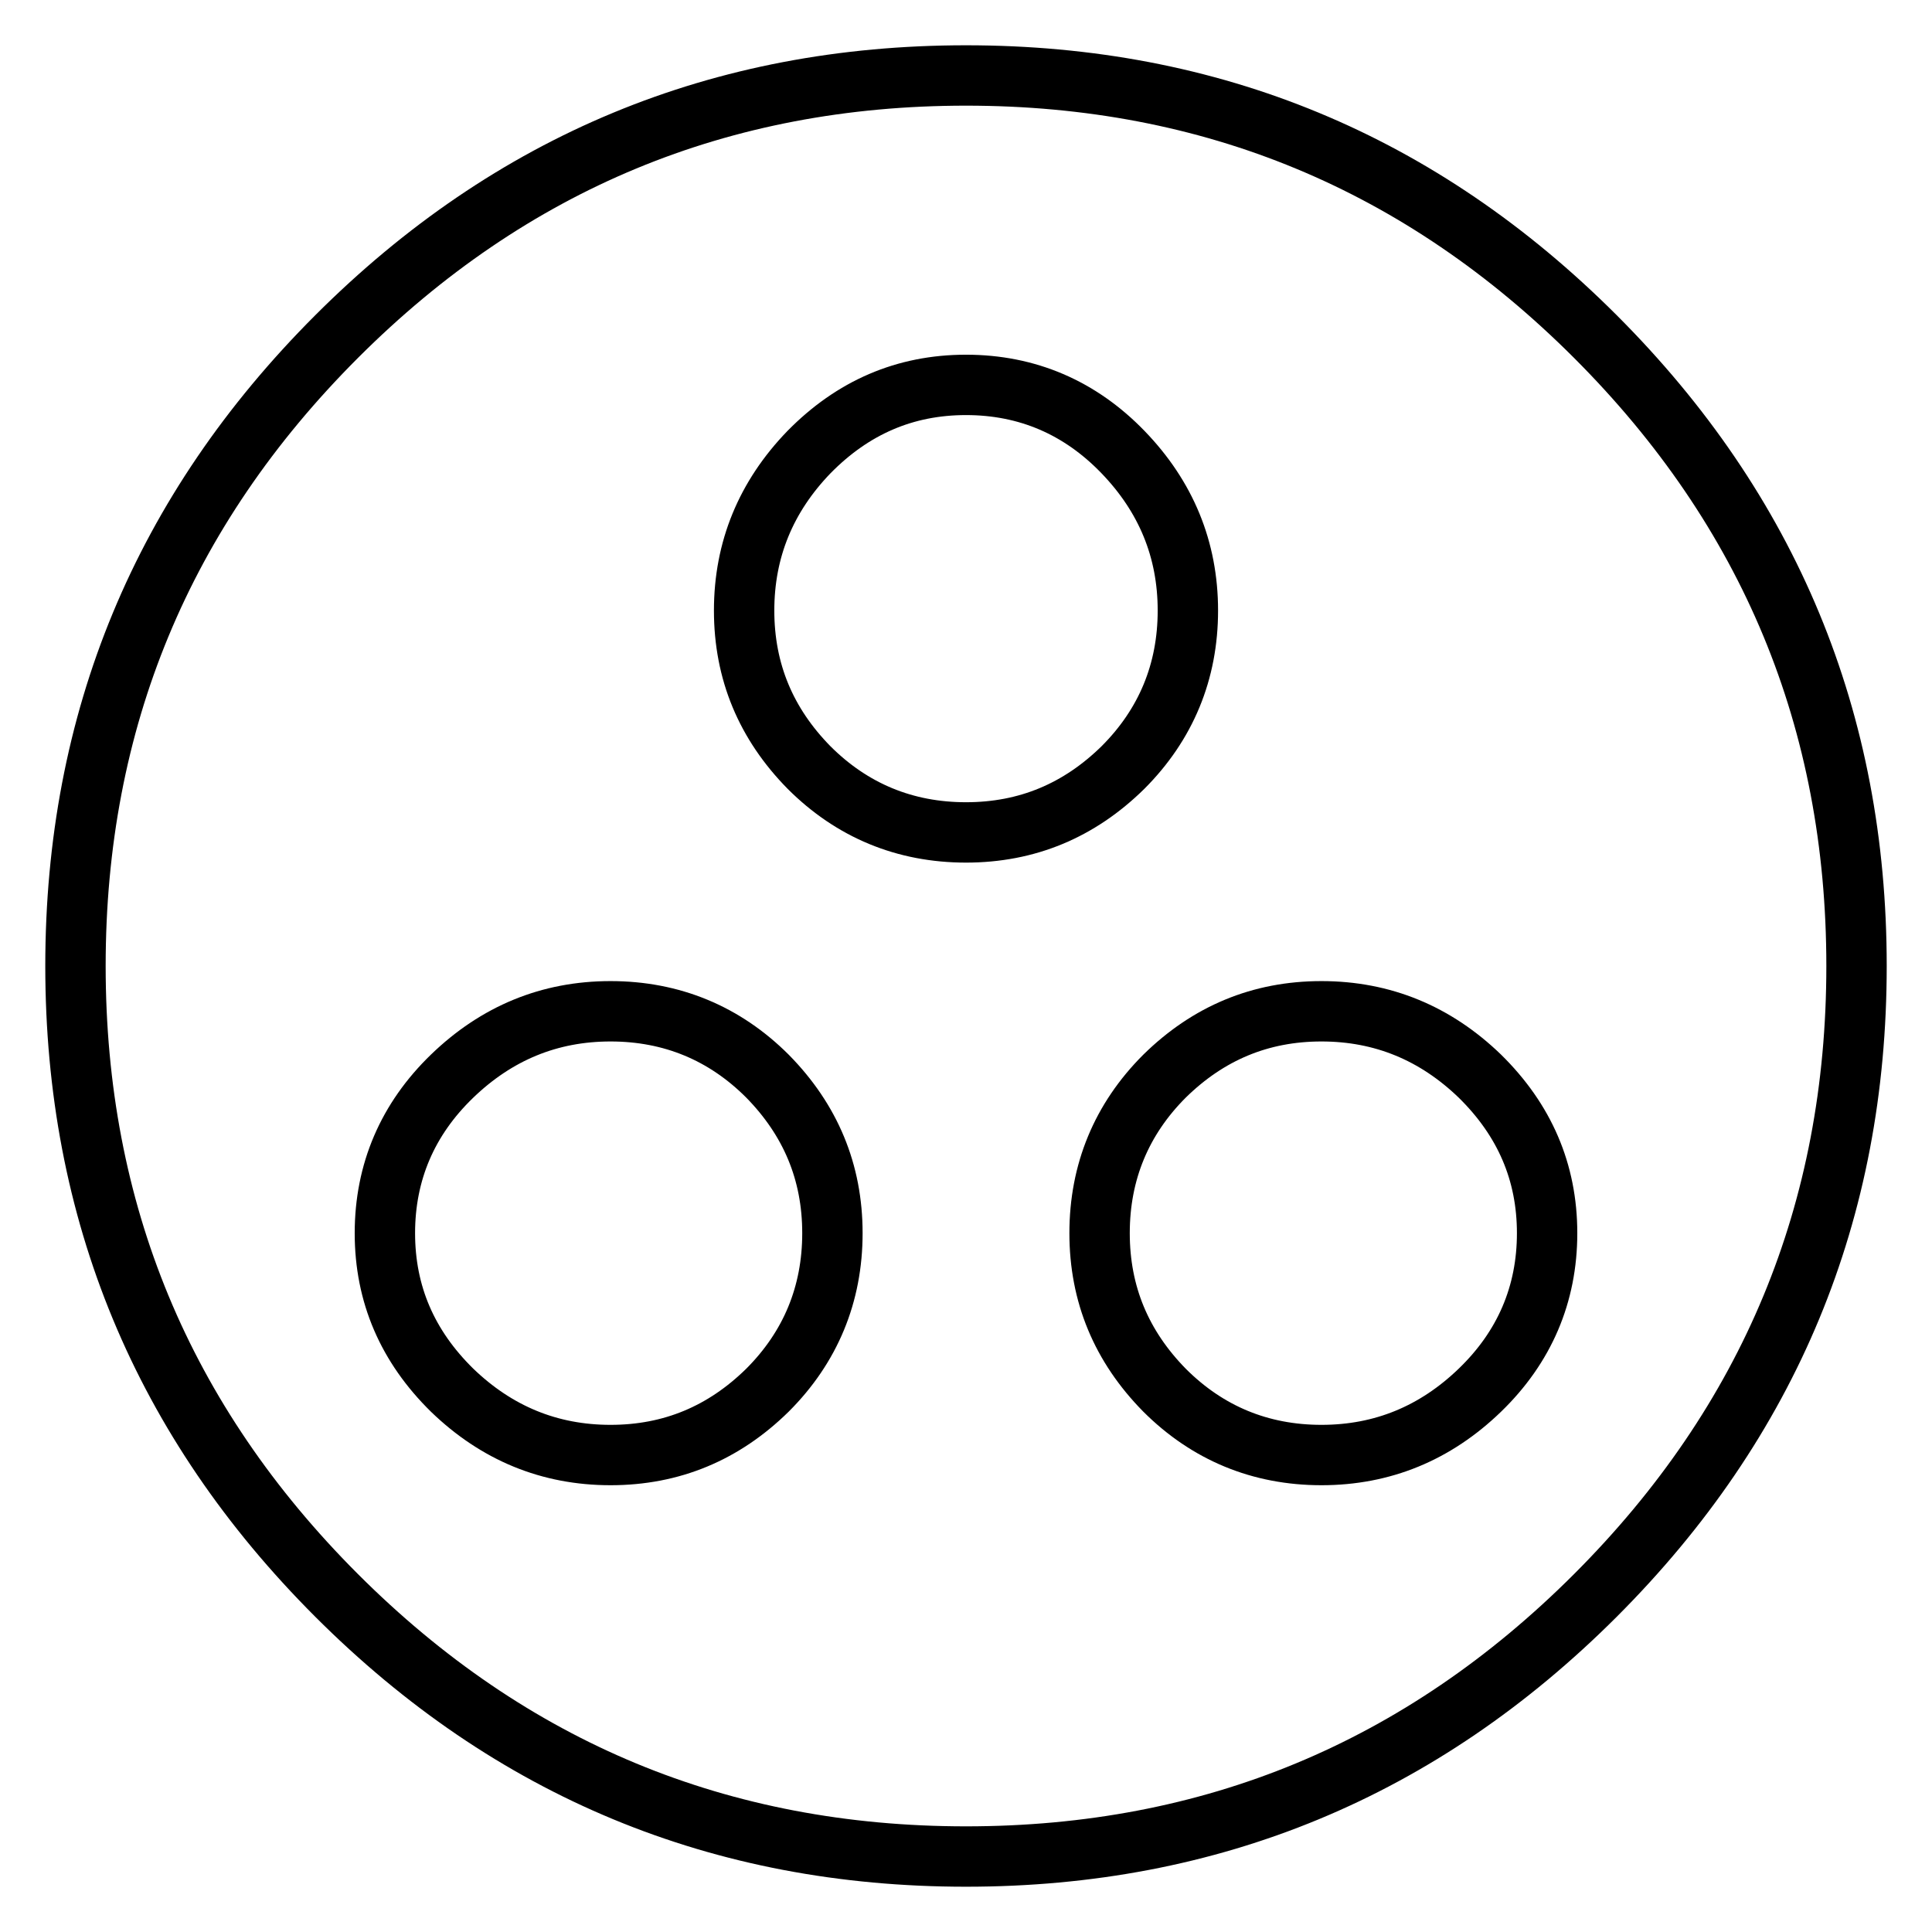 <?xml version="1.0" encoding="utf-8"?>
<!-- Svg Vector Icons : http://www.onlinewebfonts.com/icon -->
<!DOCTYPE svg PUBLIC "-//W3C//DTD SVG 1.1//EN" "http://www.w3.org/Graphics/SVG/1.1/DTD/svg11.dtd">
<svg version="1.1" xmlns="http://www.w3.org/2000/svg" xmlns:xlink="http://www.w3.org/1999/xlink" x="0px" y="0px" viewBox="0 0 256 256" enable-background="new 0 0 256 256" xml:space="preserve">
<g> <path stroke-width="8" fill-opacity="0" stroke="#000000"  d="M175.1,192.8c8.1,0,15.1-2.9,21-8.6c5.9-5.7,8.9-12.7,8.9-20.8s-3-15-8.9-20.8c-5.9-5.7-12.9-8.6-21-8.6 s-15,2.9-20.8,8.6c-5.7,5.7-8.6,12.7-8.6,20.8s2.9,15,8.6,20.8C160,189.9,167,192.8,175.1,192.8z M98.6,80.9c0,8.1,2.9,15,8.6,20.8 c5.7,5.7,12.7,8.6,20.8,8.6c8.1,0,15-2.9,20.8-8.6c5.7-5.7,8.6-12.7,8.6-20.8s-2.9-15.1-8.6-21C143.1,54,136.1,51,128,51 c-8.1,0-15,3-20.8,8.9C101.5,65.8,98.6,72.8,98.6,80.9z M80.9,192.8c8.1,0,15-2.9,20.8-8.6c5.7-5.7,8.6-12.7,8.6-20.8 s-2.9-15-8.6-20.8c-5.7-5.7-12.7-8.6-20.8-8.6c-8.1,0-15.1,2.9-21,8.6c-5.9,5.7-8.9,12.7-8.9,20.8s3,15,8.9,20.8 C65.8,189.9,72.8,192.8,80.9,192.8z M128,10c32.5,0,60.3,11.5,83.4,34.6C234.5,67.7,246,95.5,246,128c0,32.5-11.5,60.3-34.6,83.4 C188.3,234.5,160.5,246,128,246c-32.5,0-60.3-11.5-83.4-34.6C21.5,188.3,10,160.5,10,128c0-32.5,11.5-60.3,34.6-83.4 S95.5,10,128,10z"/></g>
</svg>